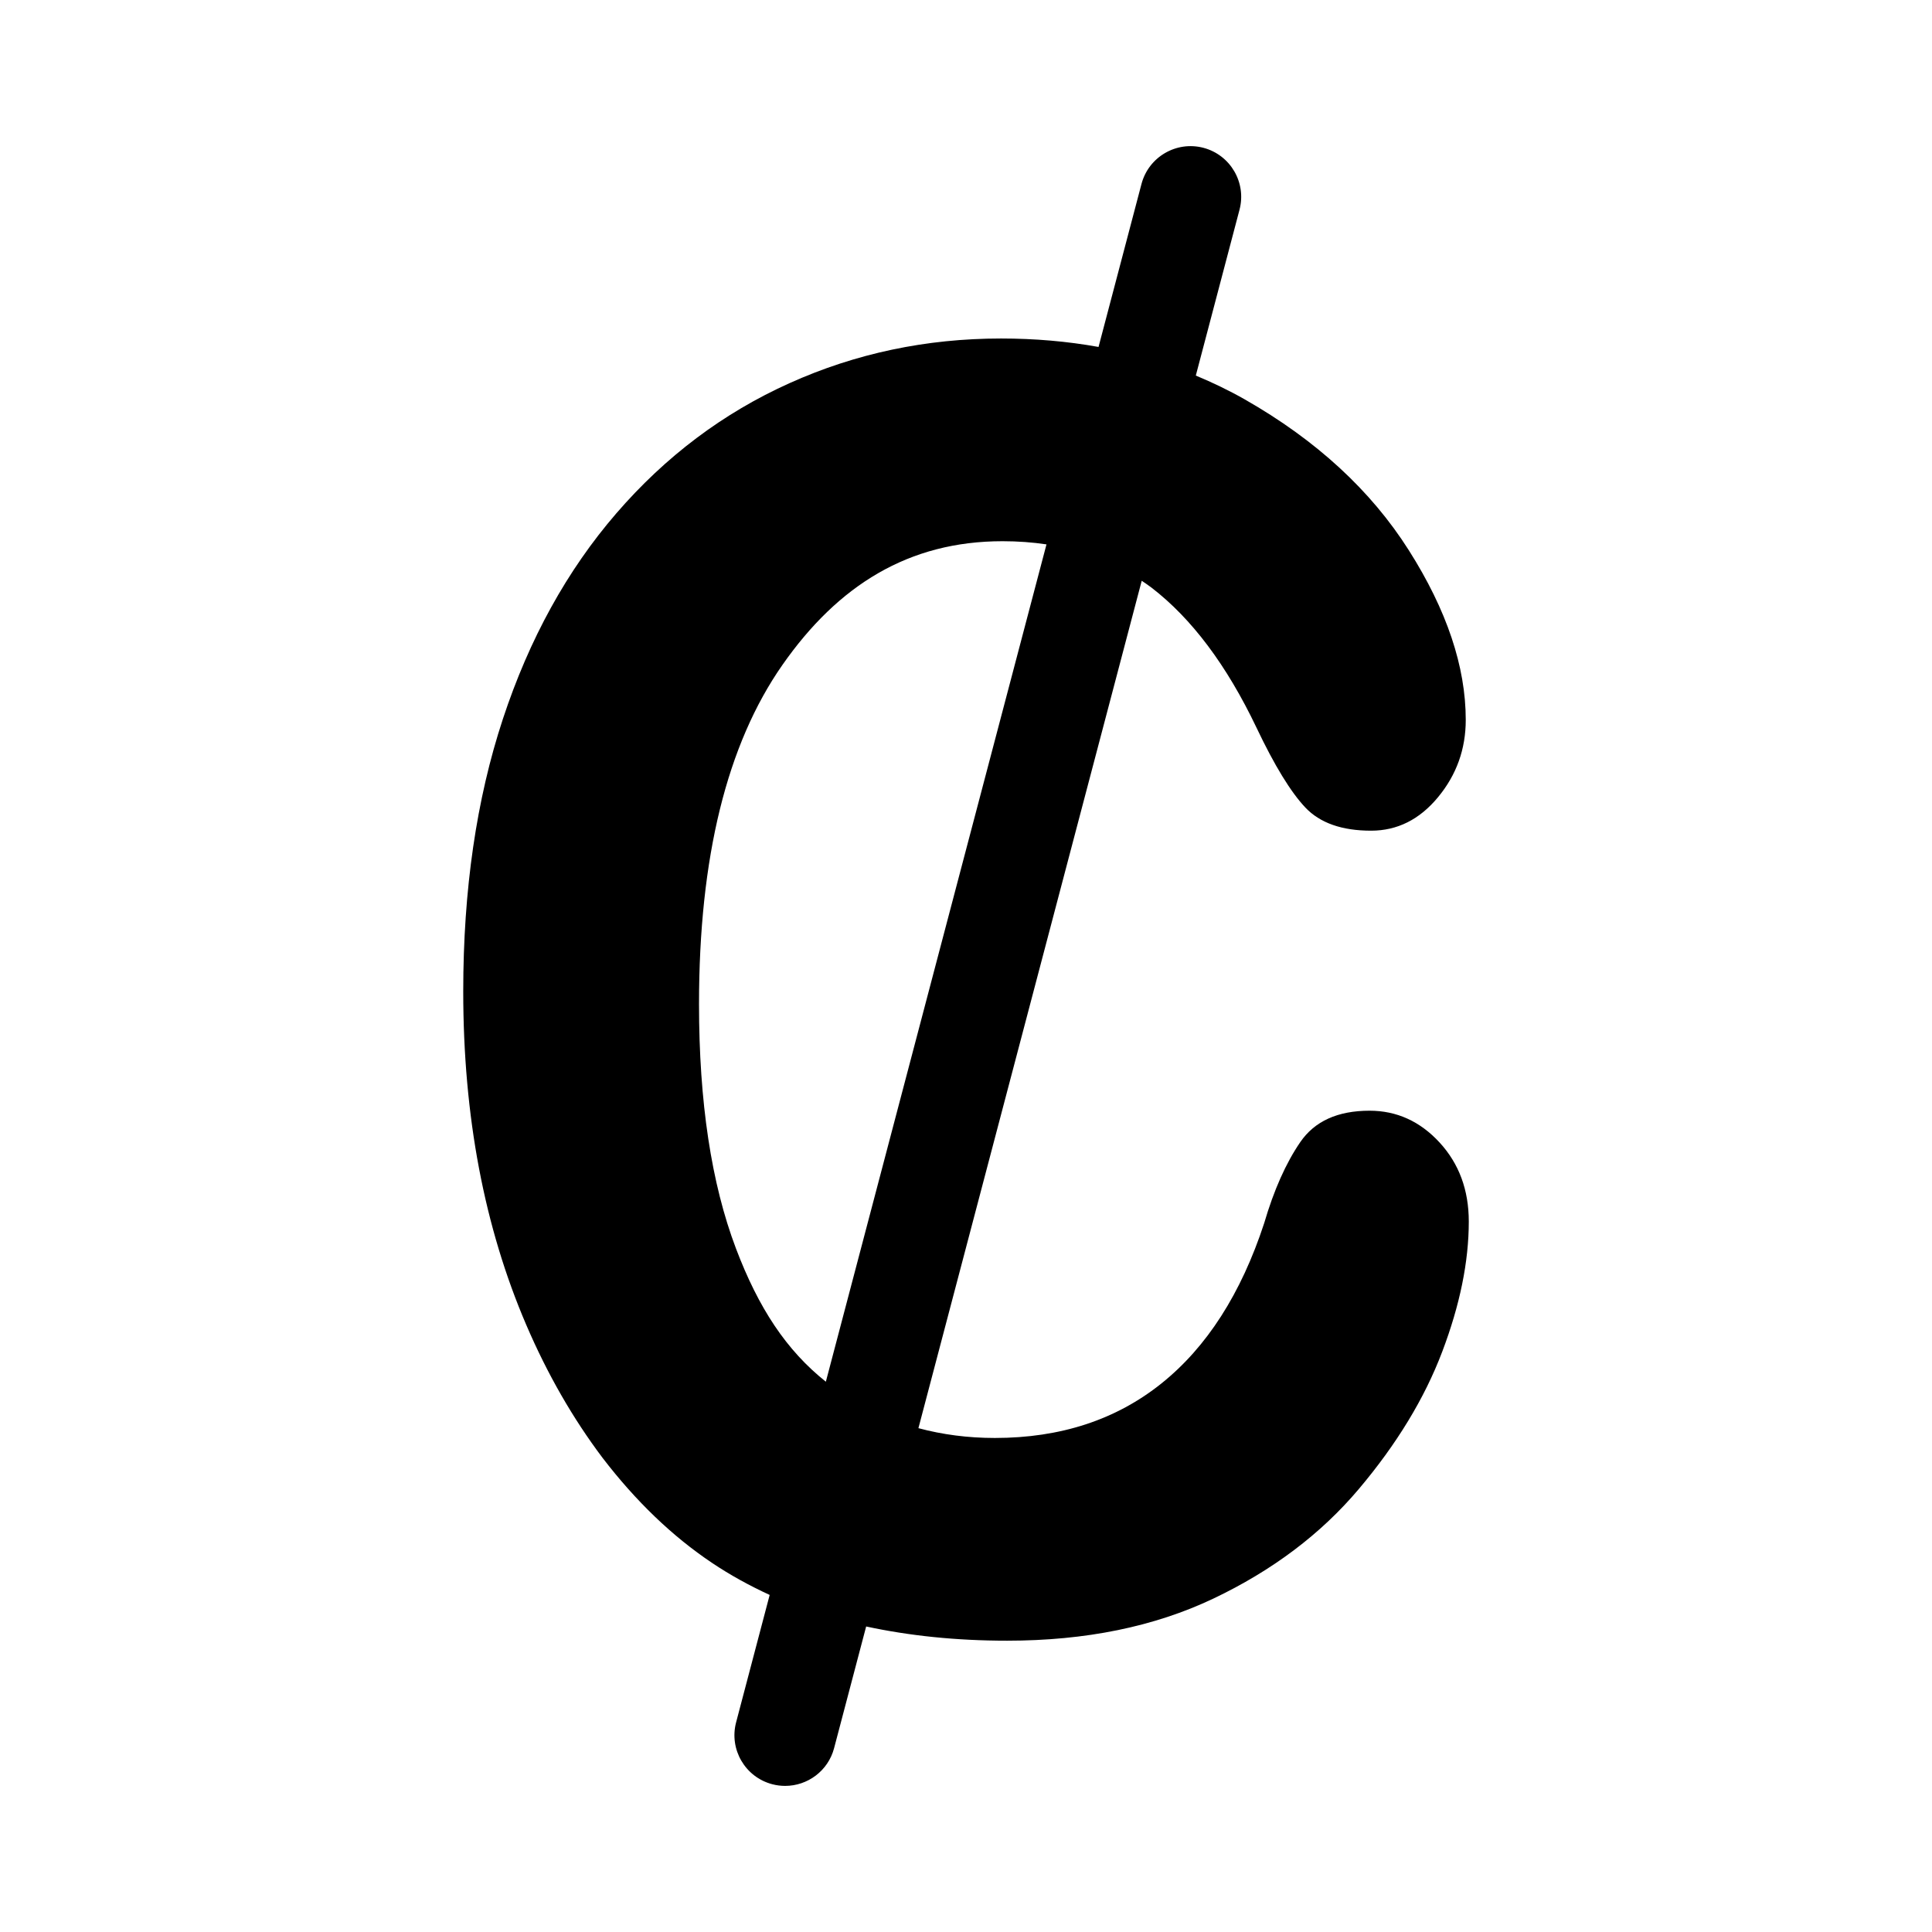<?xml version="1.0" encoding="utf-8"?>
<!-- Generator: Adobe Illustrator 16.0.0, SVG Export Plug-In . SVG Version: 6.00 Build 0)  -->
<!DOCTYPE svg PUBLIC "-//W3C//DTD SVG 1.1//EN" "http://www.w3.org/Graphics/SVG/1.1/DTD/svg11.dtd">
<svg version="1.1" id="Layer_2" xmlns="http://www.w3.org/2000/svg" xmlns:xlink="http://www.w3.org/1999/xlink" x="0px" y="0px"
	 width="100px" height="100px" viewBox="0 0 100 100" enable-background="new 0 0 100 100" xml:space="preserve">
<path d="M74.512,59.135c-1.01-1.096-2.218-1.645-3.624-1.645c-1.646,0-2.841,0.541-3.584,1.623
	c-0.743,1.083-1.368,2.483-1.871,4.201c-1.195,3.646-2.967,6.41-5.316,8.292c-2.35,1.882-5.224,2.823-8.622,2.823
	c-1.4,0-2.717-0.175-3.958-0.507l11.558-43.861c0.169,0.115,0.341,0.227,0.504,0.353c2.083,1.601,3.895,4.017,5.436,7.247
	c0.929,1.956,1.772,3.335,2.528,4.135c0.757,0.8,1.892,1.2,3.405,1.2c1.354,0,2.509-0.577,3.465-1.734
	c0.956-1.156,1.434-2.49,1.434-4.001c0-2.756-0.982-5.683-2.947-8.78c-1.964-3.097-4.792-5.698-8.482-7.803
	c-0.821-0.468-1.671-0.875-2.543-1.239l2.262-8.584c0.369-1.4-0.467-2.835-1.868-3.204c-1.398-0.368-2.835,0.468-3.205,1.868
	l-2.224,8.439c-1.611-0.29-3.293-0.437-5.046-0.437c-3.876,0-7.527,0.771-10.952,2.313c-3.425,1.542-6.412,3.787-8.96,6.736
	c-2.548,2.949-4.506,6.498-5.874,10.648c-1.368,4.149-2.051,8.847-2.051,14.093c0,3.231,0.272,6.284,0.816,9.159
	c0.544,2.875,1.36,5.579,2.449,8.113c1.088,2.535,2.402,4.824,3.942,6.87c1.726,2.252,3.617,4.067,5.675,5.445
	c0.942,0.632,1.939,1.177,2.979,1.656l-1.737,6.593c-0.369,1.4,0.467,2.835,1.868,3.204c0.224,0.059,0.448,0.087,0.67,0.087
	c1.162,0,2.225-0.778,2.534-1.955l1.659-6.296c2.232,0.48,4.656,0.735,7.299,0.735c4.062,0,7.619-0.727,10.673-2.179
	c3.052-1.452,5.561-3.341,7.525-5.668c1.965-2.327,3.406-4.697,4.321-7.113c0.916-2.416,1.374-4.661,1.374-6.736
	C76.024,61.595,75.52,60.231,74.512,59.135z M38.093,64.621c-1.274-3.363-1.912-7.579-1.912-12.648
	c0-7.587,1.439-13.441,4.321-17.562c2.881-4.119,6.531-6.398,11.39-6.398c0.791,0,1.547,0.056,2.274,0.164l-11.42,43.34
	C40.707,69.895,39.265,67.714,38.093,64.621z"/>
</svg>
